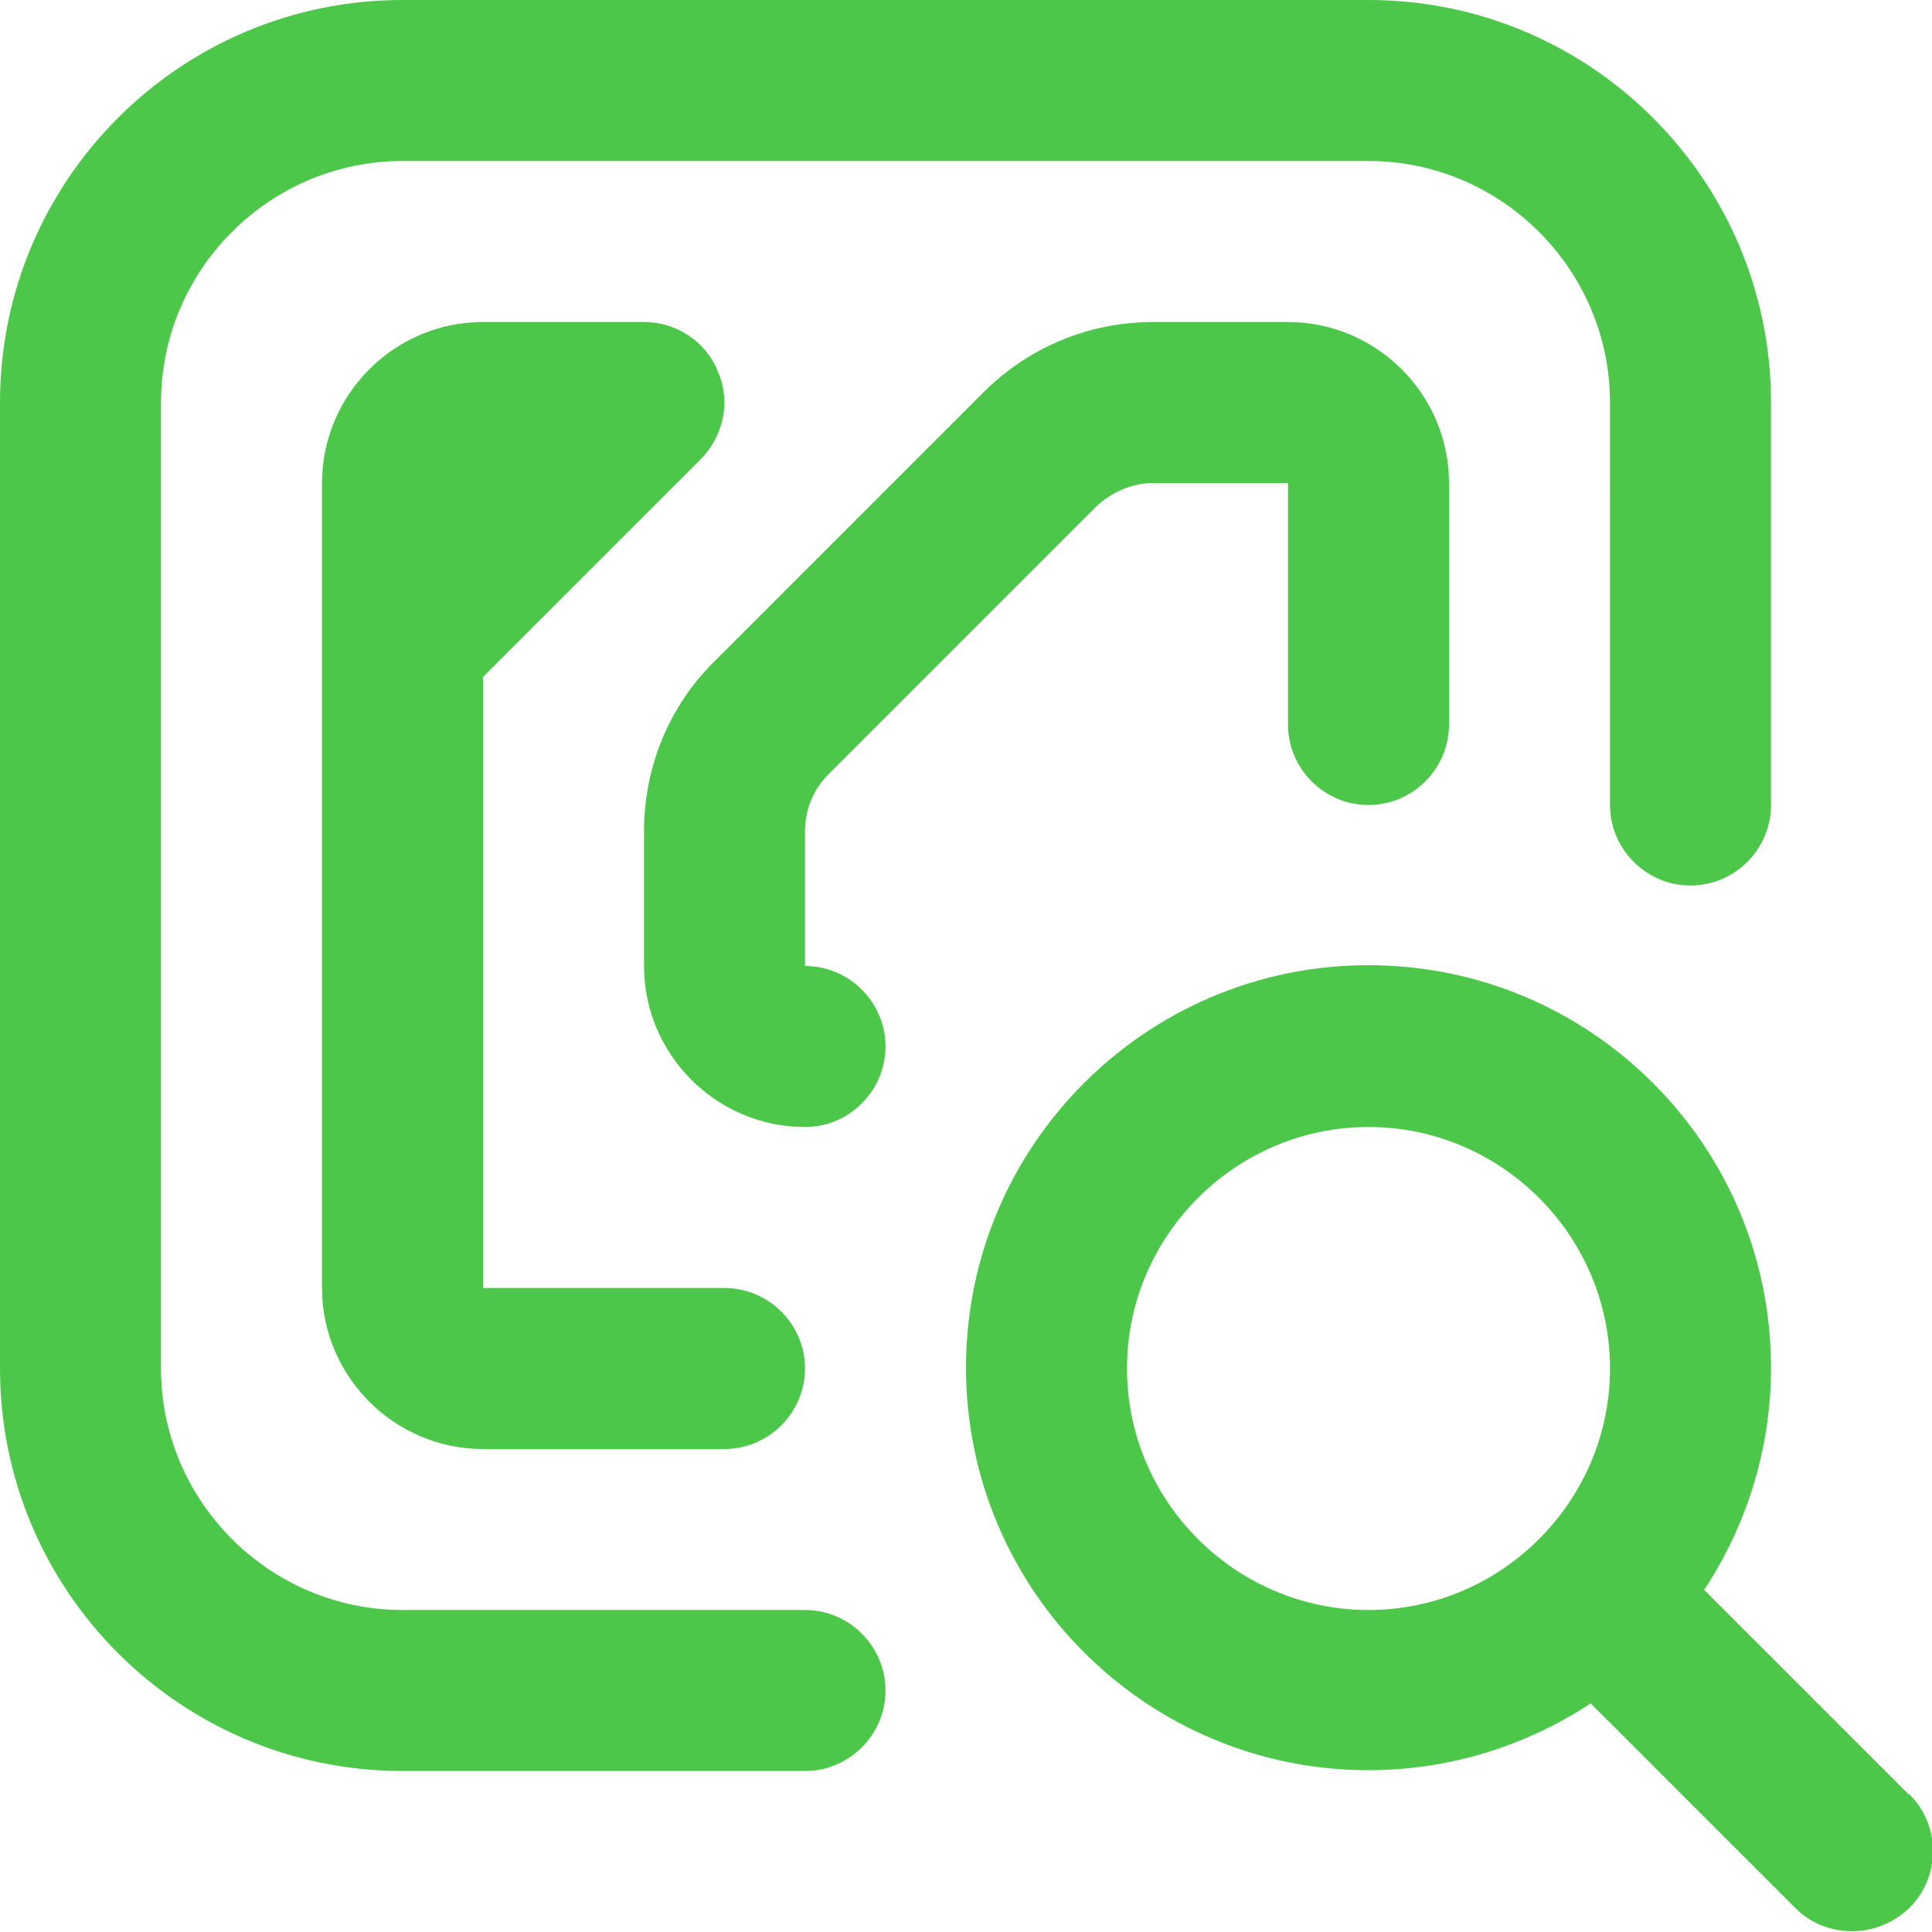 <?xml version="1.0" encoding="UTF-8"?>
<svg xmlns="http://www.w3.org/2000/svg" fill="#4CC74A" id="Layer_1" data-name="Layer 1" viewBox="0 0 24 24" width="512" height="512"><path d="M23.71,22.29l-2.54-2.54c.52-.79,.83-1.74,.83-2.76,0-2.76-2.24-5-5-5s-5,2.24-5,5,2.24,5,5,5c1.02,0,1.97-.31,2.76-.83l2.54,2.54c.2,.2,.45,.29,.71,.29s.51-.1,.71-.29c.39-.39,.39-1.02,0-1.41Zm-9.71-5.29c0-1.65,1.35-3,3-3s3,1.35,3,3-1.35,3-3,3-3-1.35-3-3Zm-3,4c0,.55-.45,1-1,1H5c-2.76,0-5-2.24-5-5V5C0,2.24,2.24,0,5,0h12c2.76,0,5,2.24,5,5v5c0,.55-.45,1-1,1s-1-.45-1-1V5c0-1.65-1.35-3-3-3H5c-1.65,0-3,1.35-3,3v12c0,1.65,1.35,3,3,3h5c.55,0,1,.45,1,1ZM6,8.41v7.59h3c.55,0,1,.45,1,1s-.45,1-1,1h-3c-1.1,0-2-.9-2-2V6c0-1.1,.9-2,2-2h2c.4,0,.77,.24,.92,.62,.16,.37,.07,.8-.22,1.09l-2.71,2.71Zm5,4.59c0,.55-.45,1-1,1-1.1,0-2-.9-2-2v-1.67c0-.8,.31-1.56,.88-2.12l3.33-3.33c.57-.57,1.32-.88,2.12-.88h1.67c1.1,0,2,.9,2,2v3c0,.55-.45,1-1,1s-1-.45-1-1v-3h-1.67c-.26,0-.52,.11-.71,.29l-3.33,3.33c-.19,.19-.29,.44-.29,.71v1.67c.55,0,1,.45,1,1Z"/></svg>
